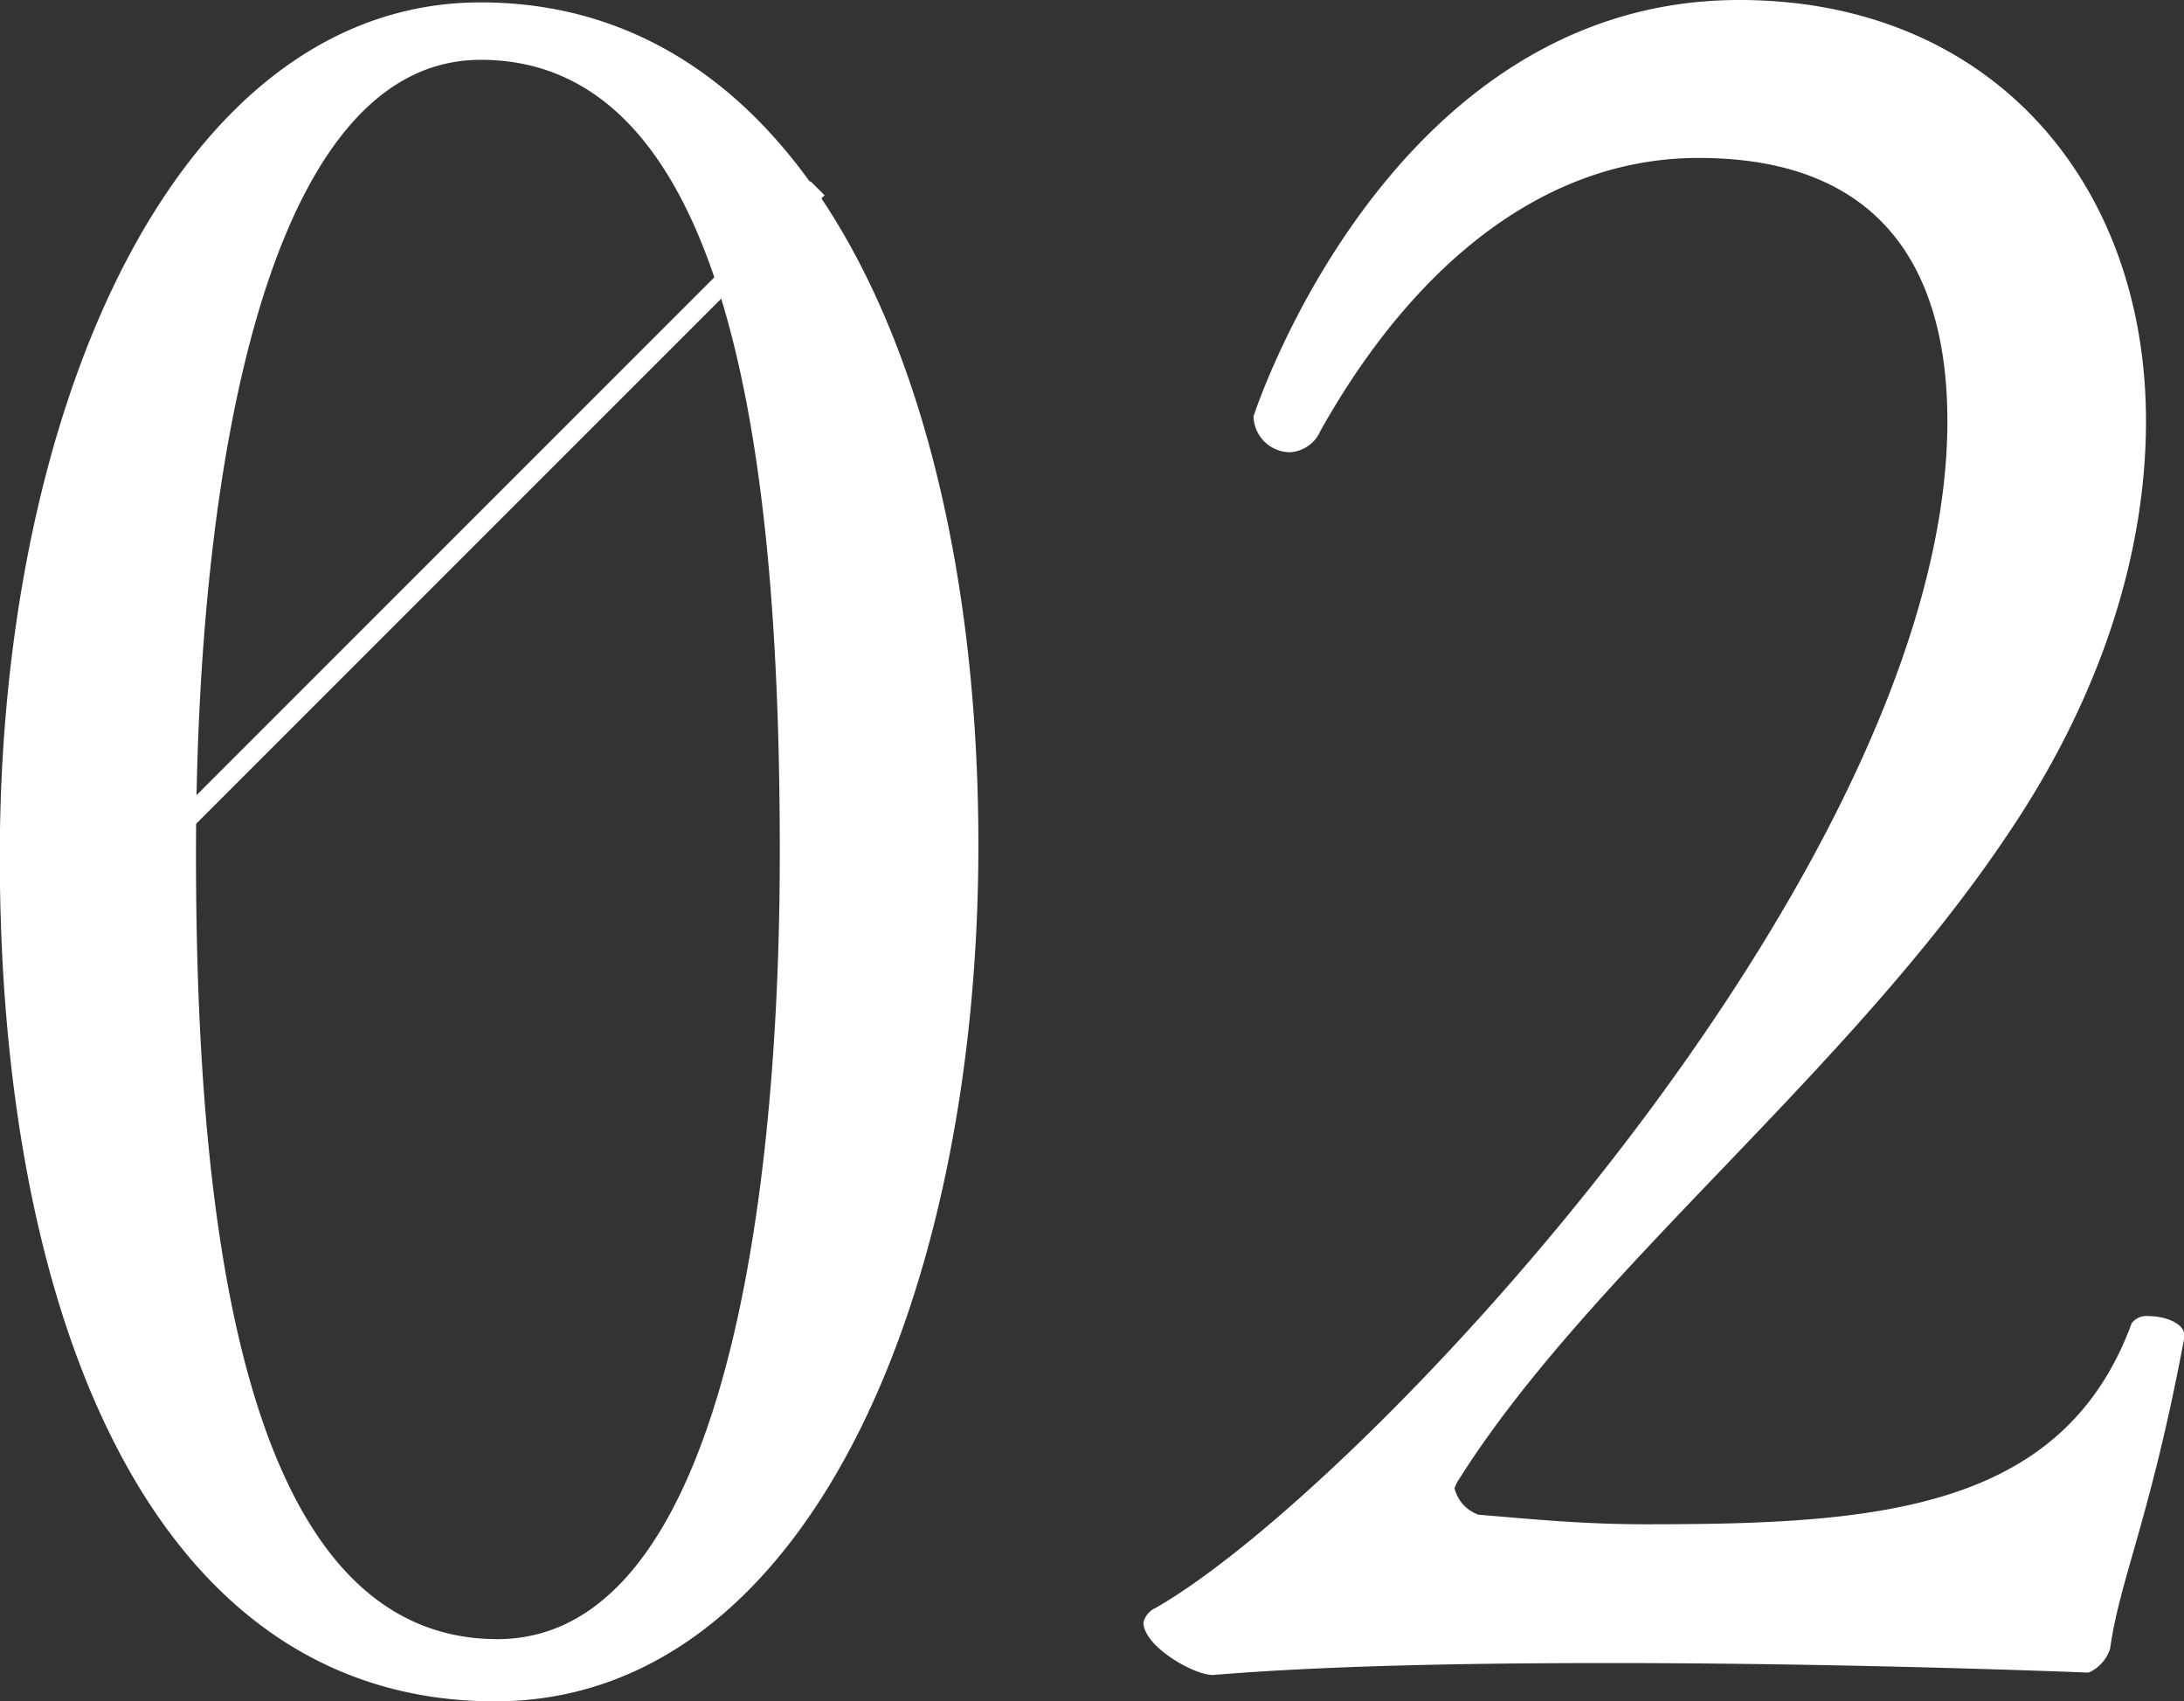 <svg id="concept_num02.svg" xmlns="http://www.w3.org/2000/svg" width="109.531" height="85.32" viewBox="0 0 109.531 85.32">
  <rect x="0" y="0" width="109.531" height="85.32" fill="#333333" stroke="none"/>
  <defs>
    <style>
      .cls-1 {
        fill: #fff;
      }

      .cls-1, .cls-2 {
        fill-rule: evenodd;
      }

      .cls-2 {
        fill: none;
        stroke: #fff;
        stroke-width: 1px;
      }
    </style>
  </defs>
  <path id="_02" data-name="02" class="cls-1" d="M795.068,2617.92c0-22.56-8.16-42.24-24.959-42.24-15.12,0-24.119,20.04-24.119,42.84,0,22.68,7.439,42.36,24.839,42.36C786.428,2660.88,795.068,2640.6,795.068,2617.92Zm-9.96.36c0,18.84-3.24,39.48-14.159,39.48-12.72,0-15.12-20.64-15.12-39.36,0-19.44,3.6-39.84,14.28-39.84C782.708,2578.56,785.108,2598.72,785.108,2618.28Zm70.438,24.36v-0.12c0-.6-0.96-0.96-1.8-0.96a0.934,0.934,0,0,0-.84.36c-3.48,9.48-12.959,10.08-24.359,10.08-3.119,0-5.519-.24-8.4-0.48a1.887,1.887,0,0,1-1.2-1.32,1.709,1.709,0,0,1,.24-0.48c6.6-10.44,19.439-20.28,27.479-32.28,4.8-7.08,6.959-14.28,6.959-20.76,0-12-7.8-21.12-20.4-21.12-17.639,0-24.359,20.88-24.359,20.88a1.846,1.846,0,0,0,1.8,1.8,1.774,1.774,0,0,0,1.56-1.08c4.44-7.92,10.92-13.68,18.959-13.68,9.6,0,12.48,6.12,12.48,13.2,0,22.44-29.4,53.64-39.719,59.52a1.078,1.078,0,0,0-.6.72c0,1.2,2.52,2.64,3.48,2.64,5.76-.48,12.96-0.6,19.92-0.6,12.479,0,24,.48,24,0.48a1.97,1.97,0,0,0,1.08-1.2C852.306,2654.76,853.866,2651.64,855.546,2642.64Z" transform="translate(-746 -2575.56)"/>
  <path id="シェイプ_1318" data-name="シェイプ 1318" class="cls-2" d="M747,2625l40-40" transform="translate(-746 -2575.56)"/>
</svg>
